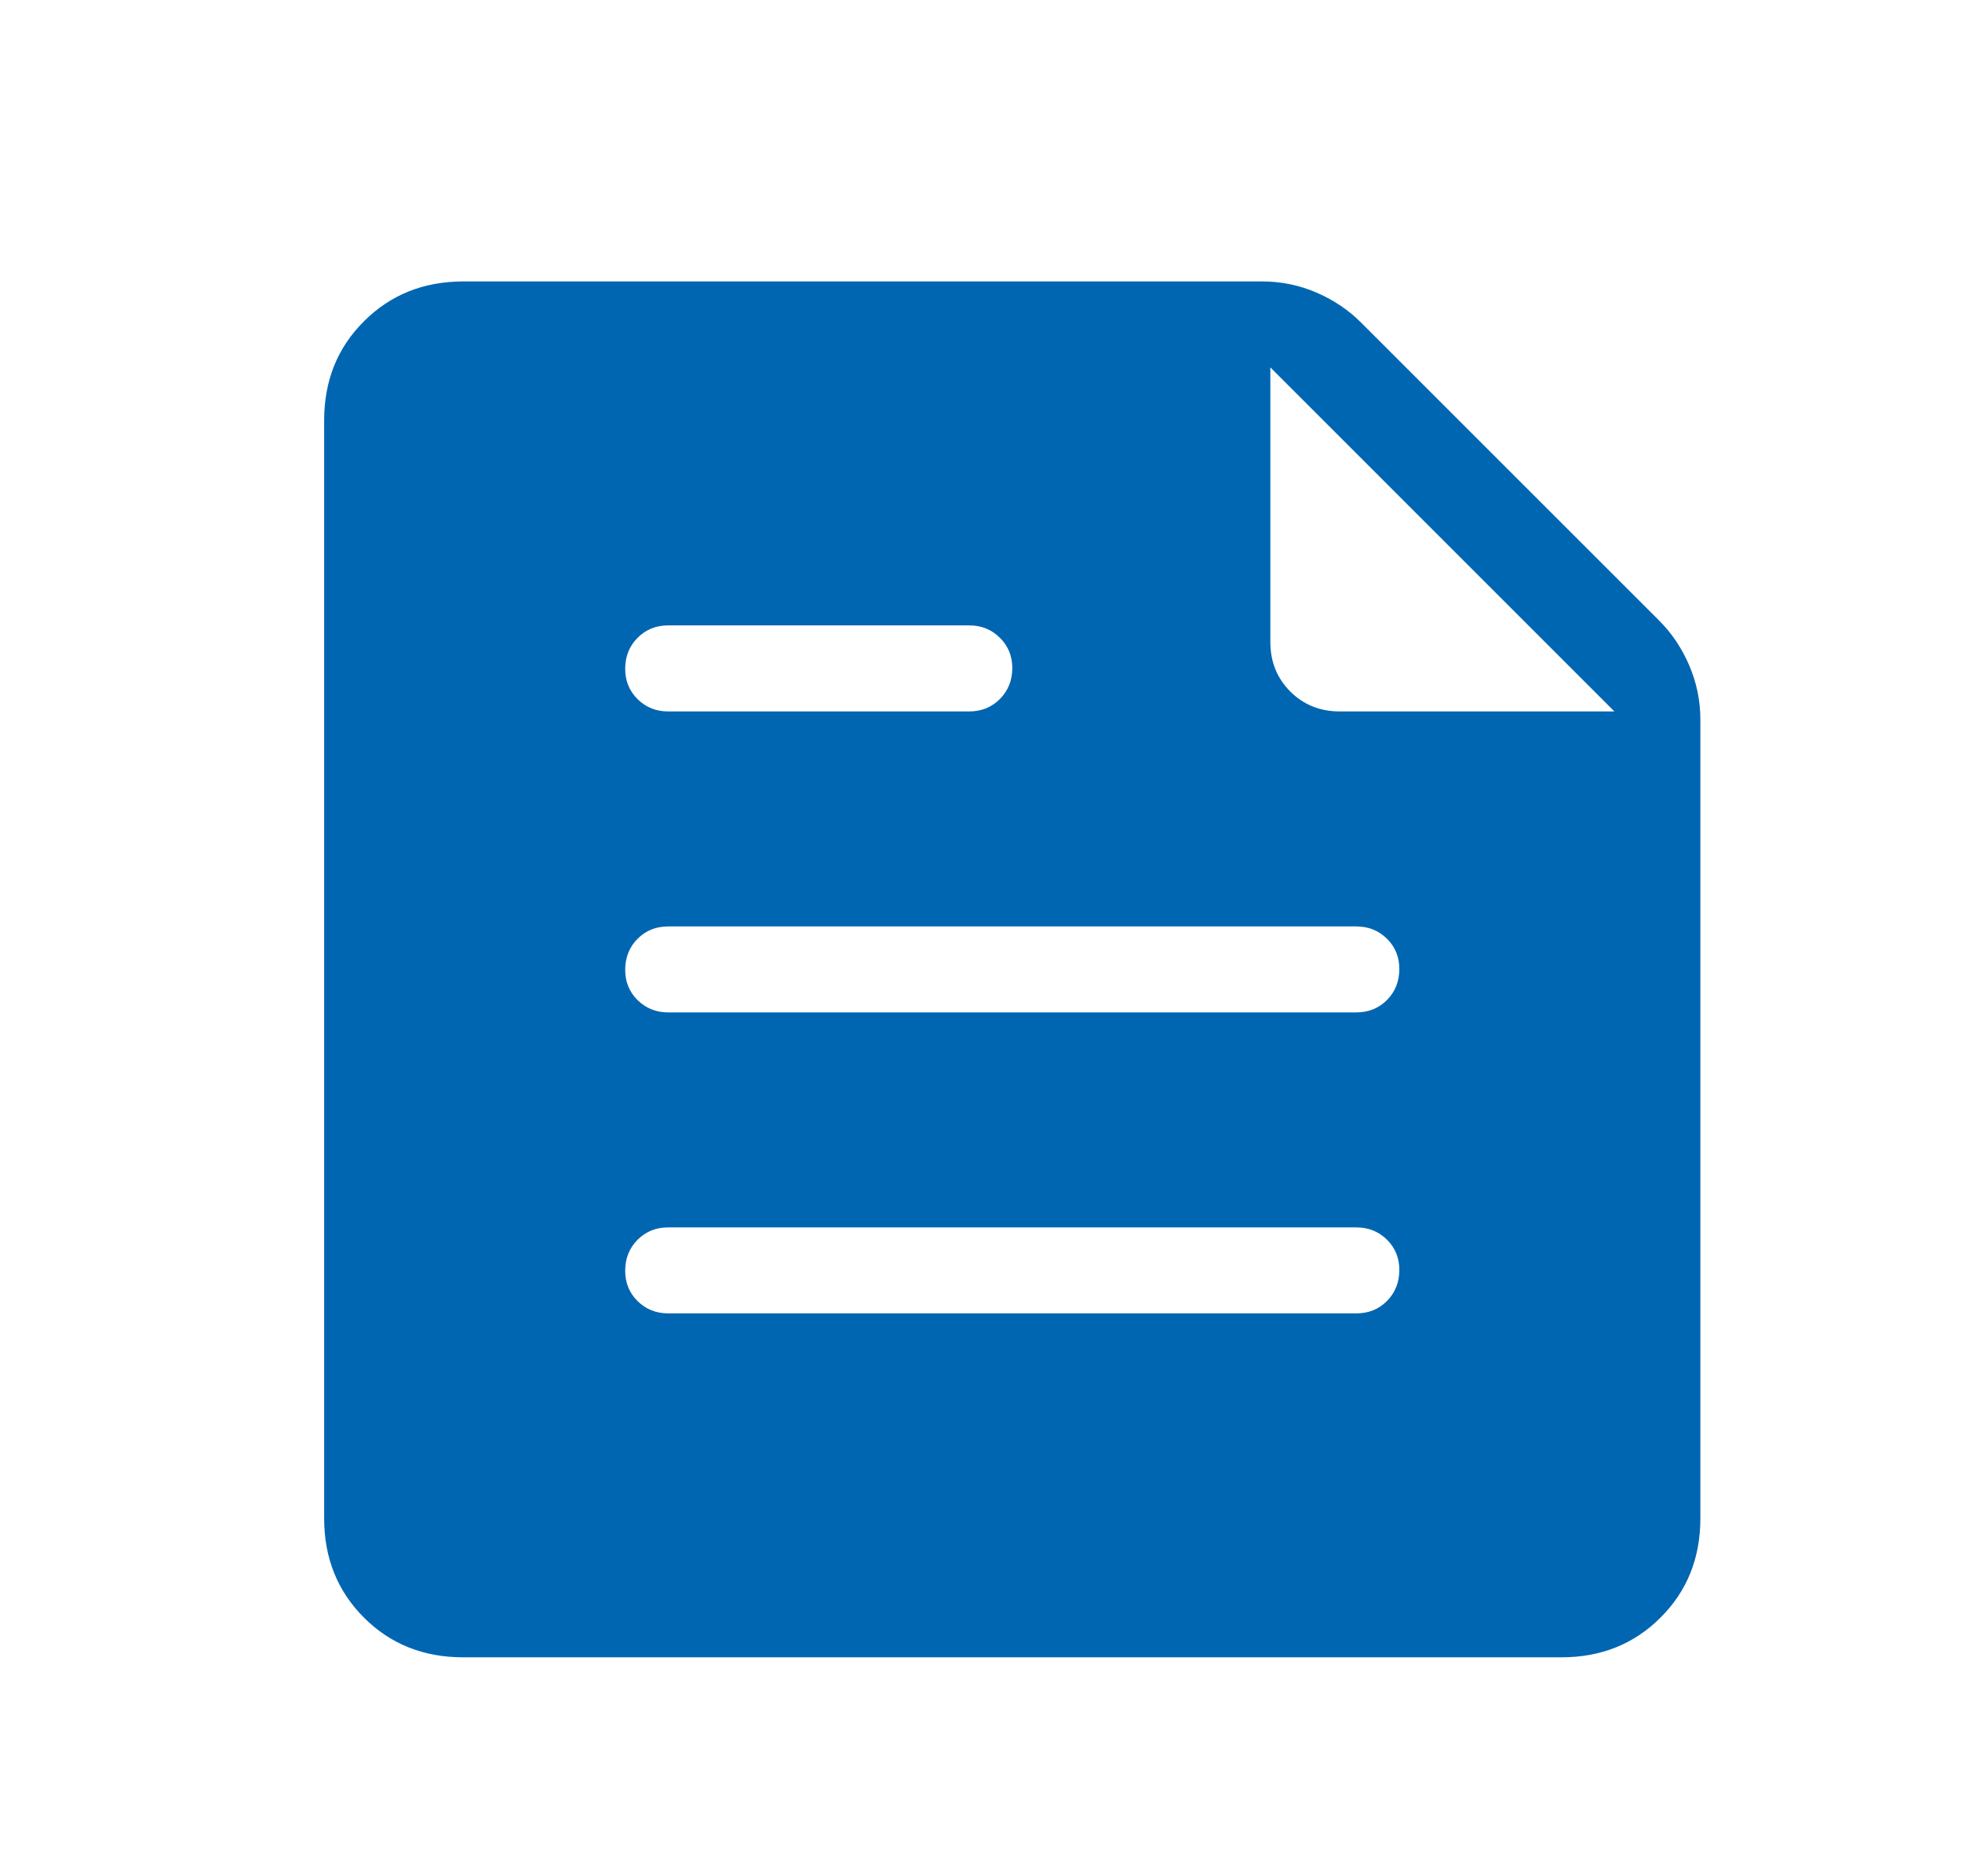 <svg width="23" height="22" viewBox="0 0 23 22" fill="none" xmlns="http://www.w3.org/2000/svg">
<path d="M5.429 19.433C4.965 19.433 4.577 19.278 4.267 18.968C3.956 18.657 3.8 18.269 3.8 17.804V4.93C3.8 4.465 3.955 4.077 4.267 3.767C4.578 3.456 4.965 3.301 5.429 3.3H14.797C15.02 3.3 15.232 3.344 15.434 3.431C15.636 3.519 15.81 3.636 15.956 3.783L19.45 7.277C19.597 7.423 19.714 7.598 19.801 7.799C19.888 8.001 19.933 8.213 19.933 8.437V17.804C19.933 18.268 19.778 18.656 19.467 18.966C19.157 19.277 18.769 19.433 18.304 19.433H5.429ZM14.892 4.308V7.527C14.892 7.758 14.969 7.951 15.125 8.108C15.281 8.264 15.475 8.342 15.706 8.342H18.925L14.892 4.308ZM15.9 15.4C16.043 15.4 16.163 15.352 16.259 15.255C16.355 15.158 16.403 15.038 16.404 14.895C16.405 14.752 16.356 14.632 16.259 14.536C16.161 14.44 16.042 14.392 15.9 14.392H7.833C7.69 14.392 7.57 14.44 7.474 14.537C7.378 14.634 7.33 14.754 7.329 14.897C7.328 15.04 7.377 15.16 7.474 15.256C7.572 15.352 7.691 15.4 7.833 15.4H15.9ZM11.362 8.342C11.505 8.342 11.625 8.293 11.721 8.197C11.817 8.1 11.866 7.98 11.867 7.837C11.867 7.693 11.819 7.574 11.721 7.478C11.624 7.381 11.504 7.333 11.362 7.333H7.833C7.69 7.333 7.57 7.382 7.474 7.479C7.378 7.575 7.33 7.695 7.329 7.839C7.328 7.982 7.377 8.101 7.474 8.198C7.572 8.294 7.691 8.342 7.833 8.342H11.362ZM15.9 11.871C16.043 11.871 16.163 11.822 16.259 11.726C16.355 11.629 16.403 11.509 16.404 11.366C16.405 11.223 16.356 11.103 16.259 11.007C16.161 10.911 16.042 10.863 15.9 10.863H7.833C7.69 10.863 7.57 10.911 7.474 11.008C7.378 11.104 7.33 11.225 7.329 11.368C7.328 11.511 7.377 11.631 7.474 11.727C7.572 11.823 7.691 11.871 7.833 11.871H15.9Z" fill="#0166B1"/>
</svg>

